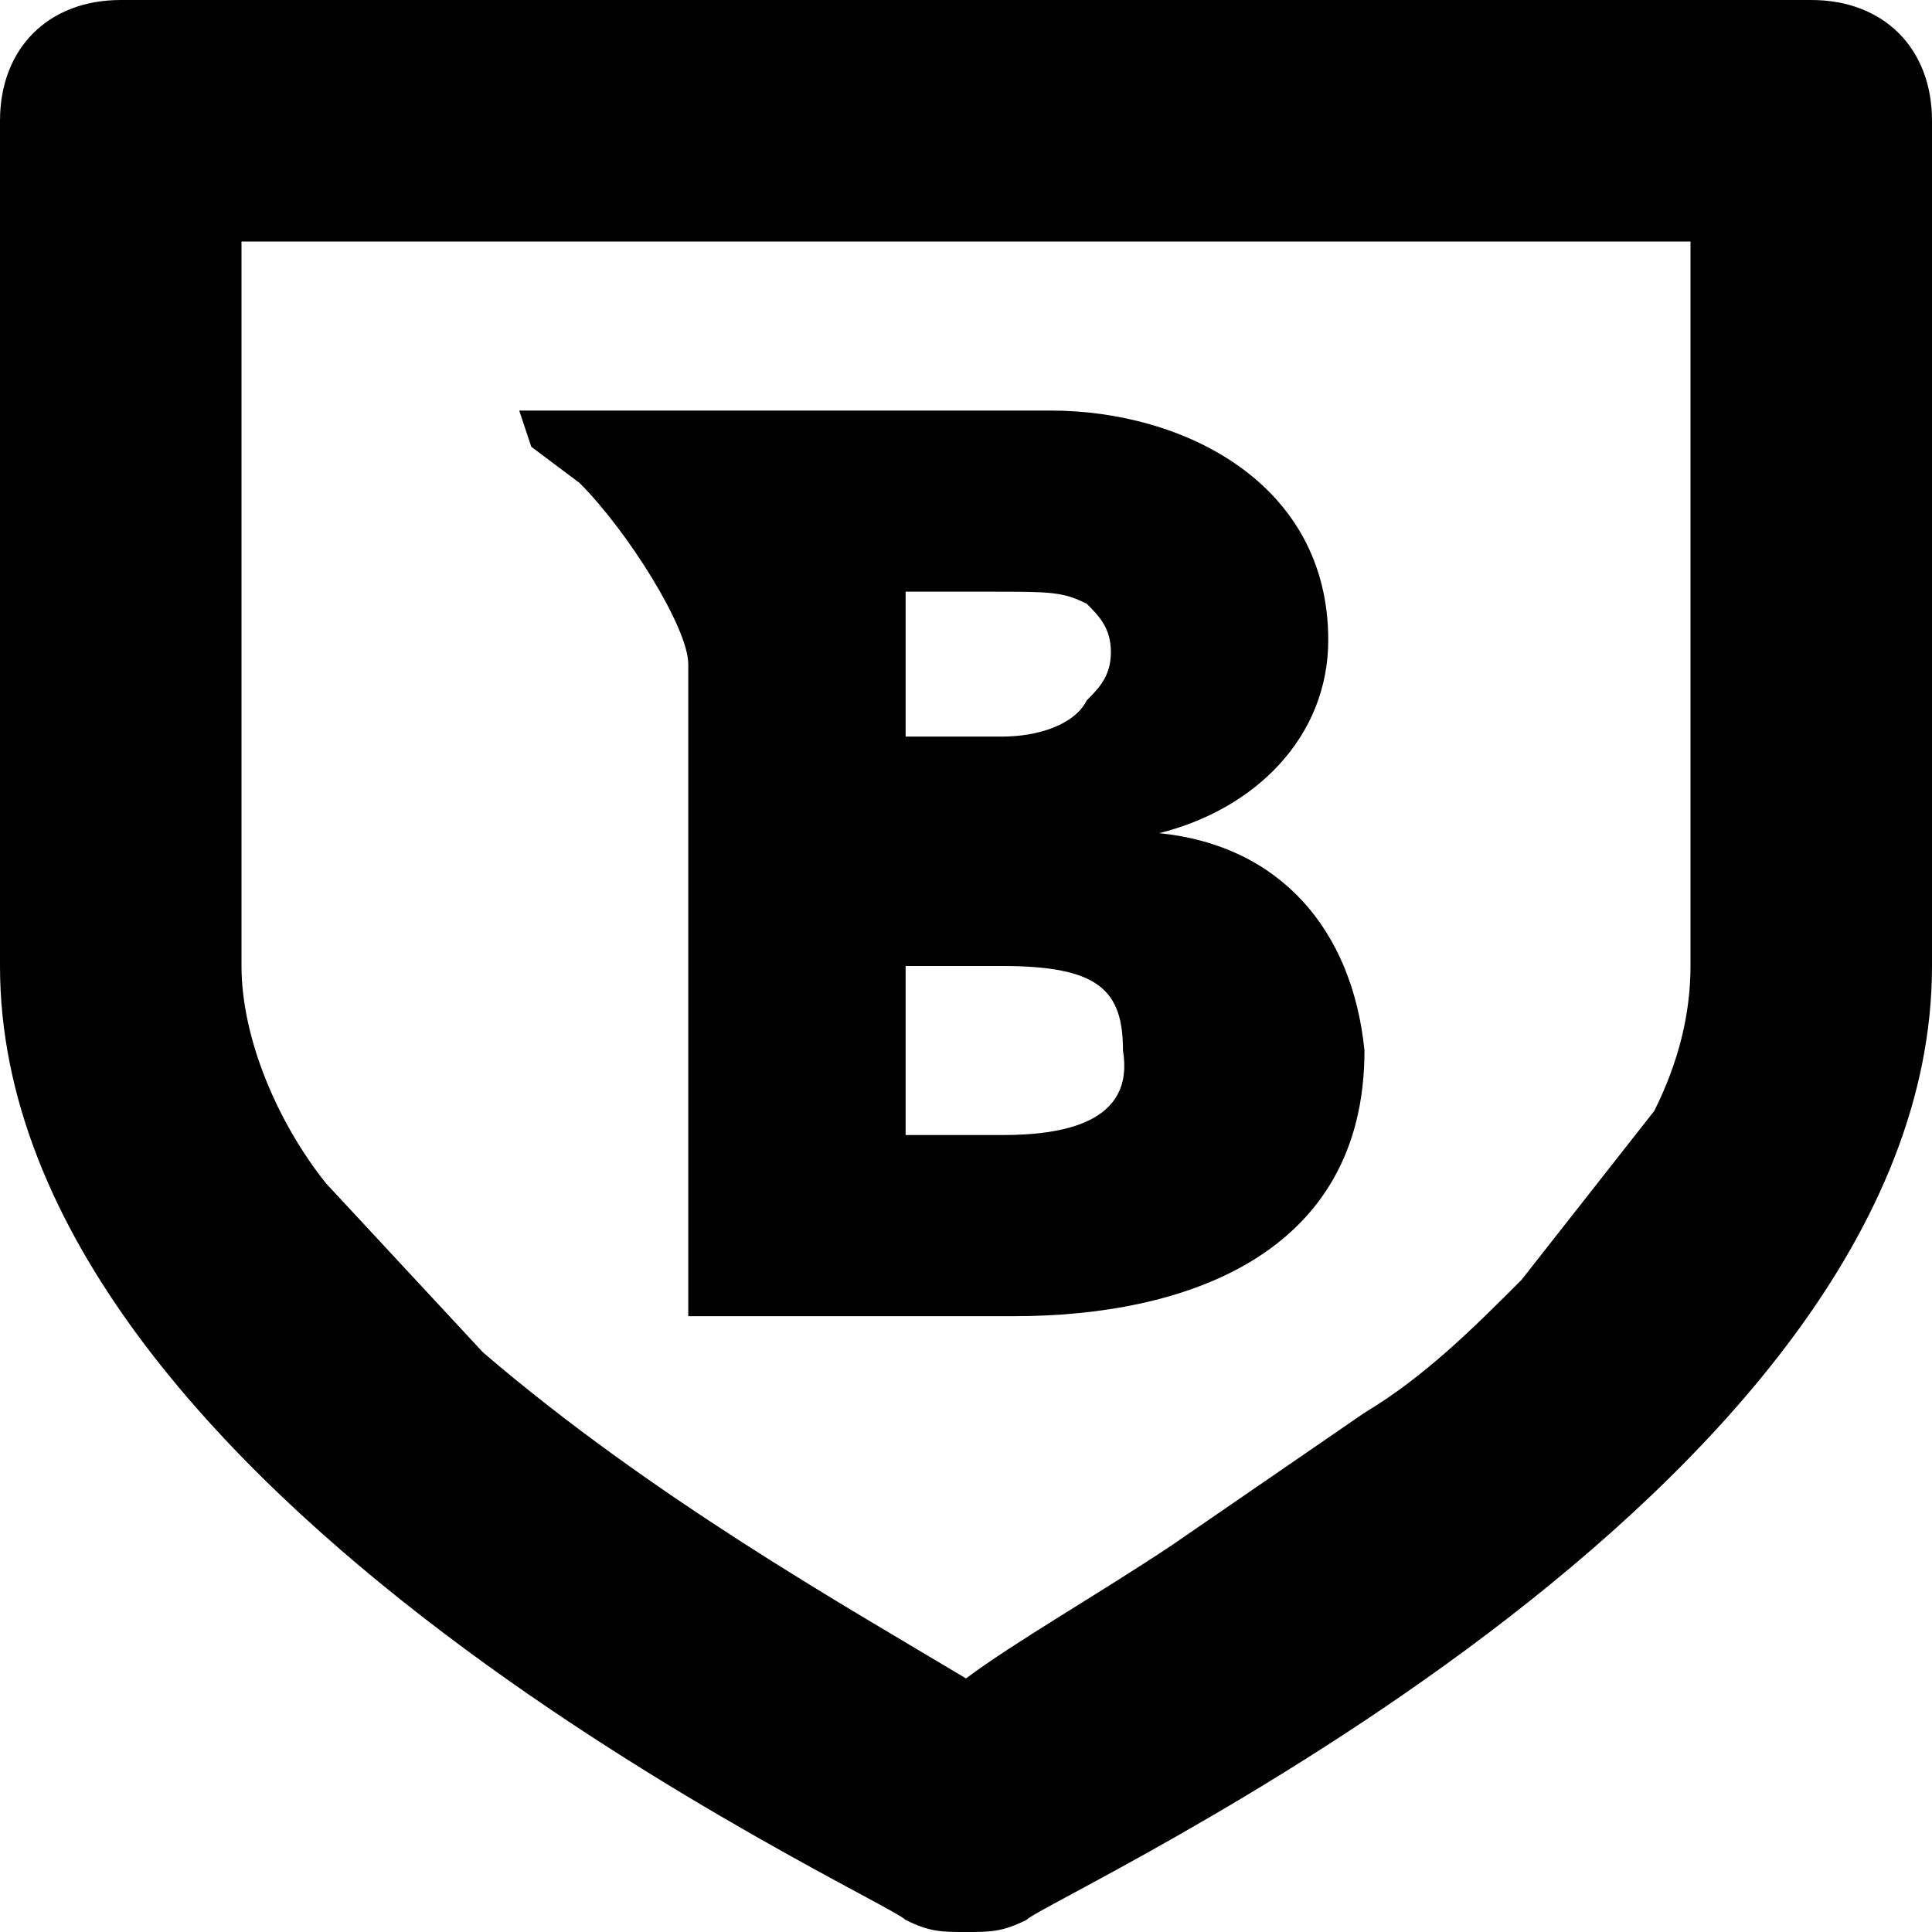 <svg width="16" height="16" viewBox="0 0 16 16" fill="none" xmlns="http://www.w3.org/2000/svg">
<path d="M2 2V8C2 8.6 2.3 9.3 2.7 9.8L4 11.2C5.4 12.4 7 13.3 8 13.9C8.4 13.6 9.1 13.2 9.7 12.8L11.3 11.7C11.8 11.4 12.2 11 12.6 10.6L13.7 9.2C13.9 8.8 14 8.4 14 8V2H2ZM15 0C15.6 0 16 0.4 16 1V8C16 12.4 8.7 15.7 8.5 15.9C8.3 16 8.2 16 8 16C7.8 16 7.7 16 7.5 15.9C7.3 15.7 0 12.4 0 8V1C0 0.4 0.4 0 1 0H15Z" fill="black"/>
<path d="M9.6 6.9C10.4 6.7 11 6.1 11 5.3C11 4 9.8 3.4 8.7 3.4H5.8H4.3L4.4 3.7L4.8 4C5.2 4.4 5.7 5.2 5.7 5.5V10.9H8.4C9.8 10.9 11.3 10.4 11.3 8.7C11.2 7.7 10.6 7 9.6 6.9ZM7.5 4.9H8.2C8.7 4.9 8.8 4.9 9 5C9.1 5.1 9.2 5.2 9.2 5.4C9.2 5.6 9.1 5.7 9 5.8C8.9 6 8.6 6.1 8.3 6.1H7.5V4.9ZM8.3 9.4H7.5V8H8.3C9.1 8 9.3 8.2 9.3 8.7C9.4 9.3 8.8 9.4 8.3 9.4Z" fill="black"/>
</svg>
